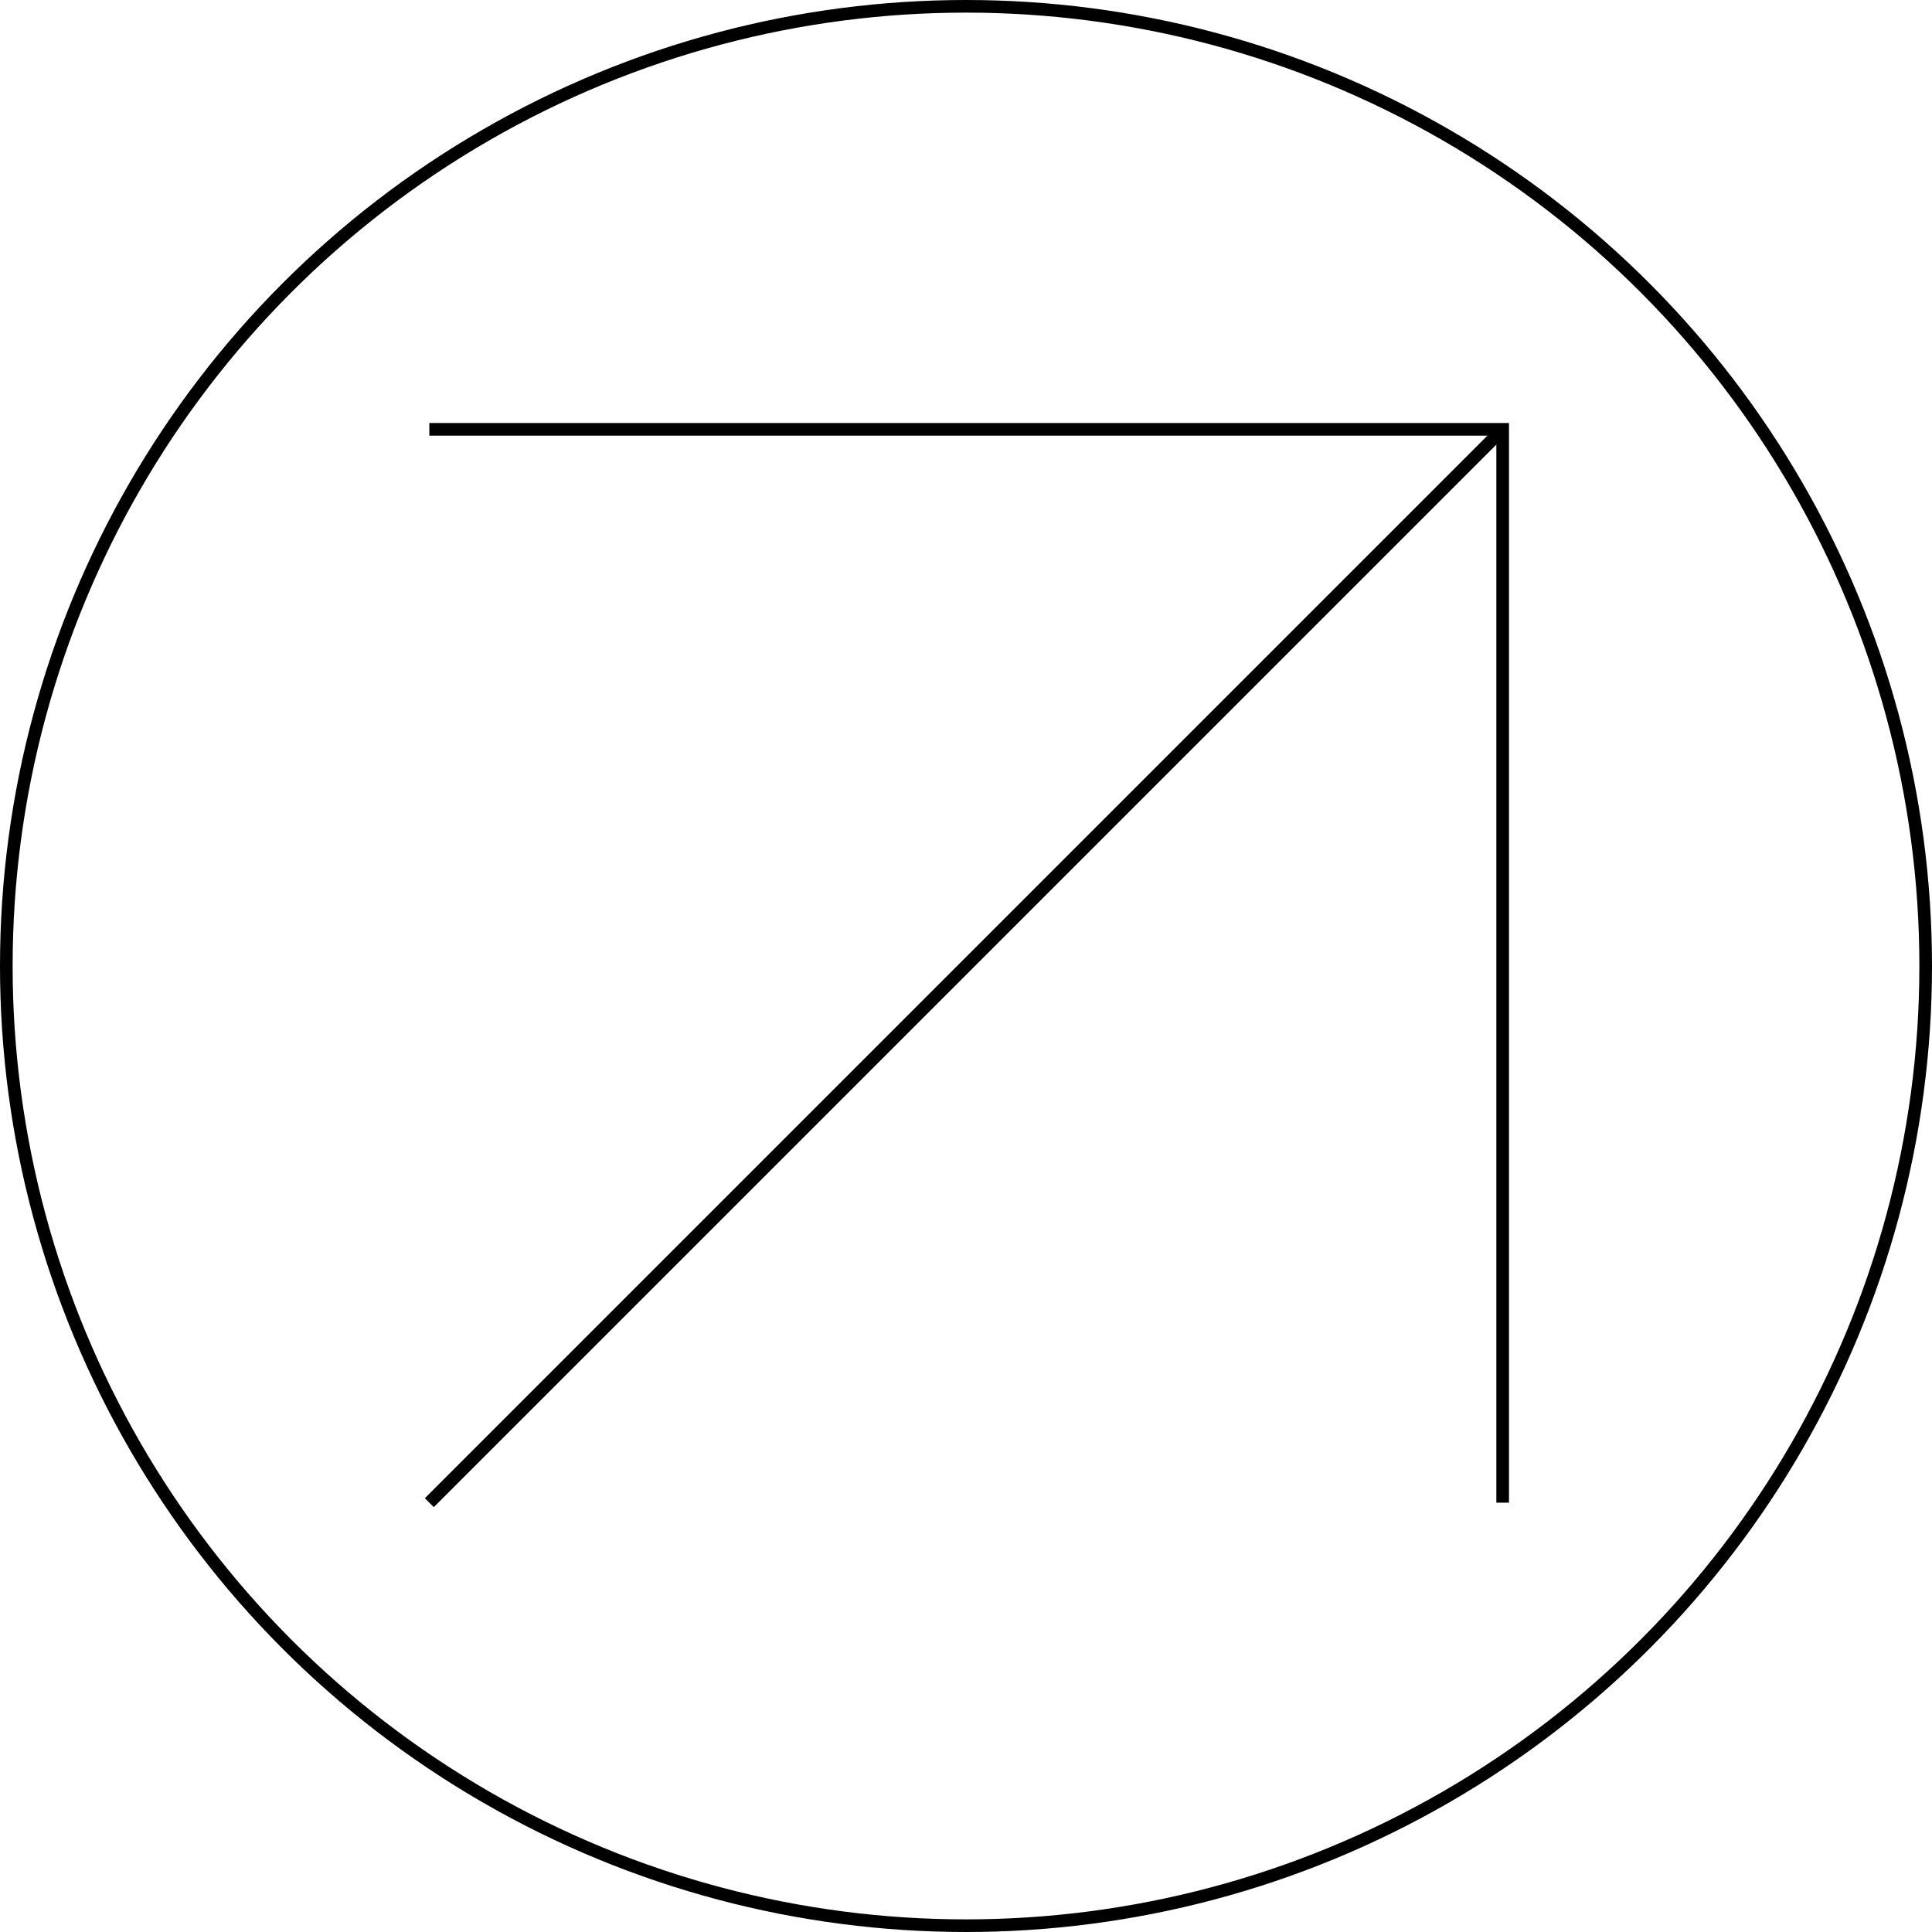 <?xml version="1.0" encoding="UTF-8"?><svg id="Layer_2" xmlns="http://www.w3.org/2000/svg" viewBox="0 0 153 153"><defs><style>.cls-1{fill:none;stroke:#000;stroke-miterlimit:10;}</style></defs><g id="Layer_1-2"><circle class="cls-1" cx="76.5" cy="76.5" r="76"/><polyline class="cls-1" points="34 34 119 34 119 119"/><line class="cls-1" x1="119" y1="34" x2="34" y2="119"/></g></svg>